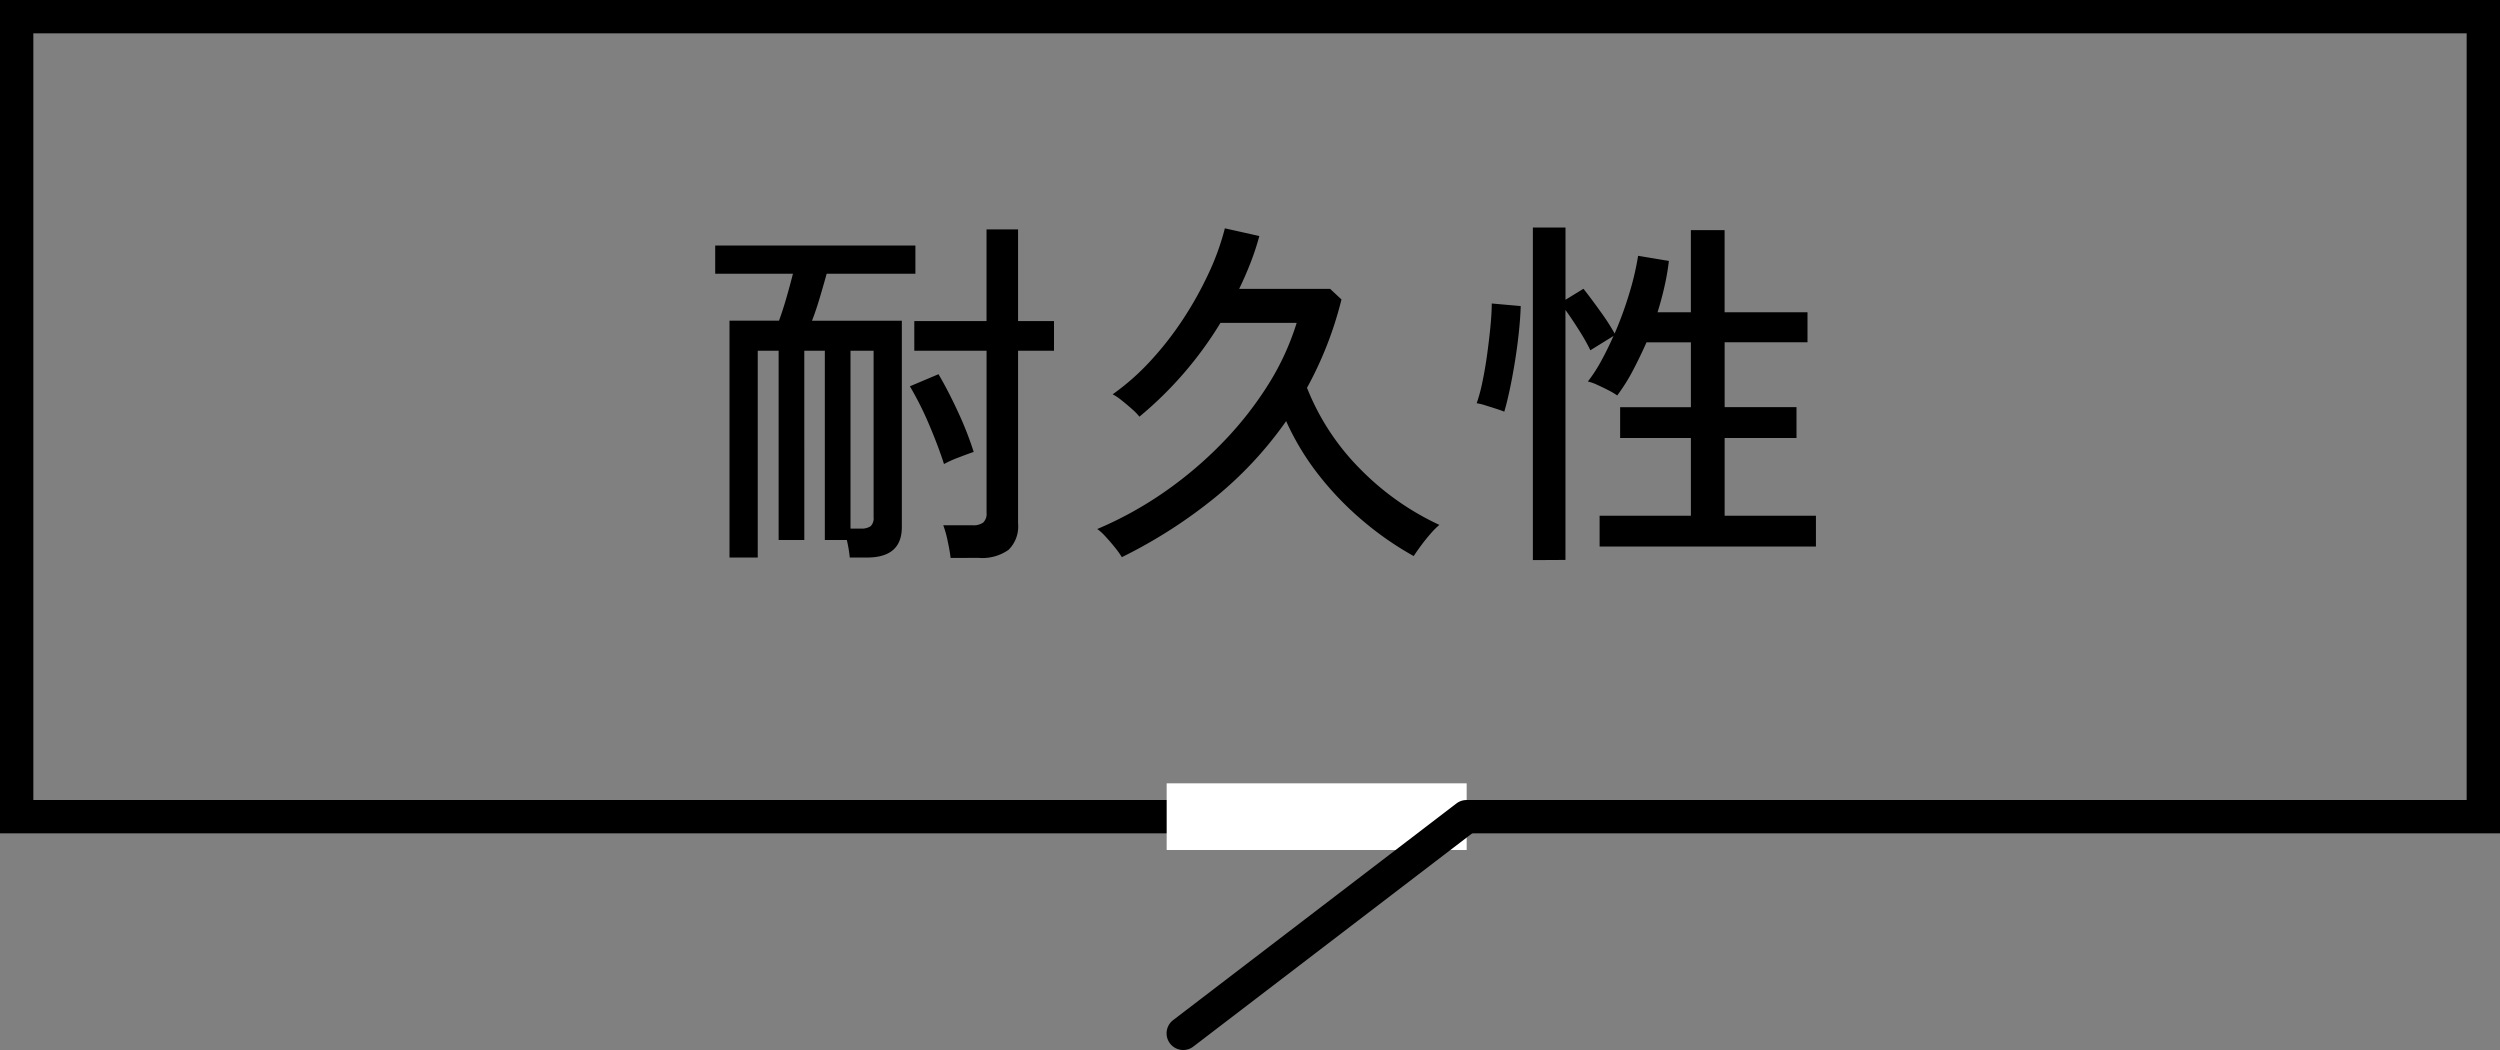 <svg xmlns="http://www.w3.org/2000/svg" width="150" height="63"><rect width="100%" height="100%" fill="#808080" stroke="none"/><g data-name="グループ 3479"><path data-name="パス 4166" d="M43.77 33.452V19.24h2.97q.242-.66.462-1.43t.374-1.386h-4.664V14.73h12.012v1.694H49.6q-.176.638-.407 1.419t-.473 1.4h5.39v12.383q0 1.826-2.09 1.826h-1.034a7.914 7.914 0 0 0-.176-1.052h-1.32V21.044h-1.232V32.4h-1.54V21.044h-1.254v12.408Zm13.266.022q-.044-.4-.176-1.012a6.16 6.16 0 0 0-.264-.946h1.76a.993.993 0 0 0 .638-.165.726.726 0 0 0 .2-.583v-9.724h-4.336v-1.782h4.334v-5.5h1.892v5.5h2.156v1.782h-2.156v10.362a1.969 1.969 0 0 1-.572 1.584 2.723 2.723 0 0 1-1.782.484Zm-6.006-1.76h.616a.954.954 0 0 0 .594-.143.669.669 0 0 0 .176-.539v-9.988H51.03Zm5.61-3.872q-.33-1.034-.869-2.31a19.566 19.566 0 0 0-1.177-2.354l1.716-.726q.594 1.012 1.177 2.277a20.152 20.152 0 0 1 .935 2.387q-.33.11-.9.33a6.712 6.712 0 0 0-.882.396Zm10.67 5.588a5.044 5.044 0 0 0-.429-.6q-.275-.341-.561-.649a2.962 2.962 0 0 0-.484-.44 22.226 22.226 0 0 0 4.092-2.266 23.578 23.578 0 0 0 3.487-2.981 20.975 20.975 0 0 0 2.695-3.443 15.585 15.585 0 0 0 1.69-3.679h-4.572a22.353 22.353 0 0 1-2.222 3.047A22.5 22.5 0 0 1 68.366 25a3.417 3.417 0 0 0-.44-.451q-.308-.275-.627-.528a3.291 3.291 0 0 0-.539-.363 14.312 14.312 0 0 0 2.266-2 19.18 19.18 0 0 0 1.958-2.508 21.557 21.557 0 0 0 1.529-2.739 15.239 15.239 0 0 0 .979-2.711l2.068.462a15.806 15.806 0 0 1-.528 1.606q-.308.792-.682 1.562h5.456l.682.638a21.917 21.917 0 0 1-2.068 5.3 14.431 14.431 0 0 0 3.18 4.86 16.172 16.172 0 0 0 4.763 3.366 4.418 4.418 0 0 0-.528.528q-.308.352-.583.726t-.429.616a18.874 18.874 0 0 1-2.981-2.057 18.614 18.614 0 0 1-2.673-2.75 15.6 15.6 0 0 1-2-3.289 22.833 22.833 0 0 1-4.3 4.609 29.553 29.553 0 0 1-5.559 3.553Zm24.662.176V13.652h1.958v4.334l1.078-.66q.484.616 1.034 1.386a12.957 12.957 0 0 1 .836 1.3 21.883 21.883 0 0 0 .88-2.409 16.563 16.563 0 0 0 .528-2.255l1.848.308a14.85 14.85 0 0 1-.264 1.529q-.176.781-.418 1.551h2v-4.93h2.024v4.928h4.974v1.8h-4.972v3.894h4.312v1.852h-4.312v4.664h5.478v1.848h-12.98v-1.848h5.478V26.28h-4.246v-1.848h4.246v-3.894h-2.662q-.4.9-.836 1.727a10.924 10.924 0 0 1-.924 1.463 3.816 3.816 0 0 0-.517-.308q-.341-.176-.682-.33a2.752 2.752 0 0 0-.561-.2 8.737 8.737 0 0 0 .8-1.232q.385-.7.737-1.5l-1.386.858a12.116 12.116 0 0 0-.671-1.188q-.429-.682-.825-1.232v15ZM90.256 24.7q-.154-.066-.495-.176t-.66-.209a3.108 3.108 0 0 0-.5-.121 9.657 9.657 0 0 0 .341-1.265q.165-.781.286-1.661t.2-1.694q.077-.814.077-1.364l1.738.154q-.022.748-.121 1.661t-.253 1.837q-.154.924-.319 1.672t-.294 1.166Z"/><g data-name="グループ 2660"><path data-name="長方形 2011" d="M2 2v46h146V2H2M0 0h150v50H0Z"/><path data-name="長方形 2012" fill="#fff" d="M70 47h18v4H70z"/><path data-name="線 2051" d="M71 63a1 1 0 0 1-.8-.393 1 1 0 0 1 .187-1.4l17-13a1 1 0 0 1 1.4.187 1 1 0 0 1-.187 1.4l-17 13A1 1 0 0 1 71 63Z"/></g></g></svg>